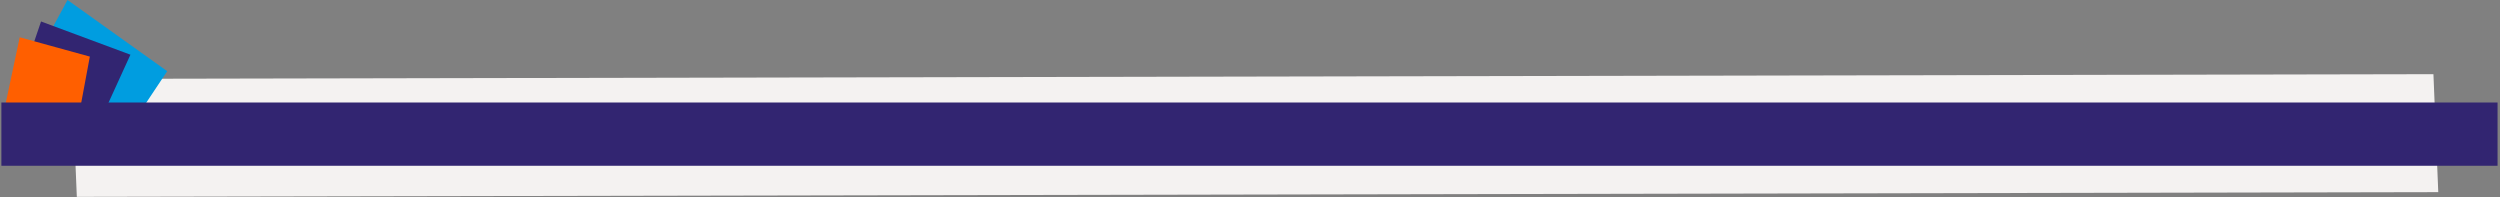 <svg xmlns="http://www.w3.org/2000/svg" width="1304" height="103" viewBox="0 0 1304 103" fill="none"><rect x="0" y="0" width="1304" height="103" fill="#808080" stroke="none"/><rect width="1231.73" height="61.592" transform="matrix(1 -0.002 0.041 0.999 37.547 41.156)" fill="#F4F2F1"></rect><path d="M35.221 0L6.962 52.172L61.141 76.306L87.219 37.138L35.221 0Z" fill="#009DE0"></path><path d="M21.41 11.205L6.962 53.649L49.812 68.425L68.037 28.53L21.41 11.205Z" fill="#322571"></path><path d="M10.287 19.447L2.447 56.335L41.44 58.575L46.858 29.516L10.287 19.447Z" fill="#FF5F00"></path><rect width="1302" height="33" transform="translate(0.724 53.463)" fill="#322571"></rect></svg>
